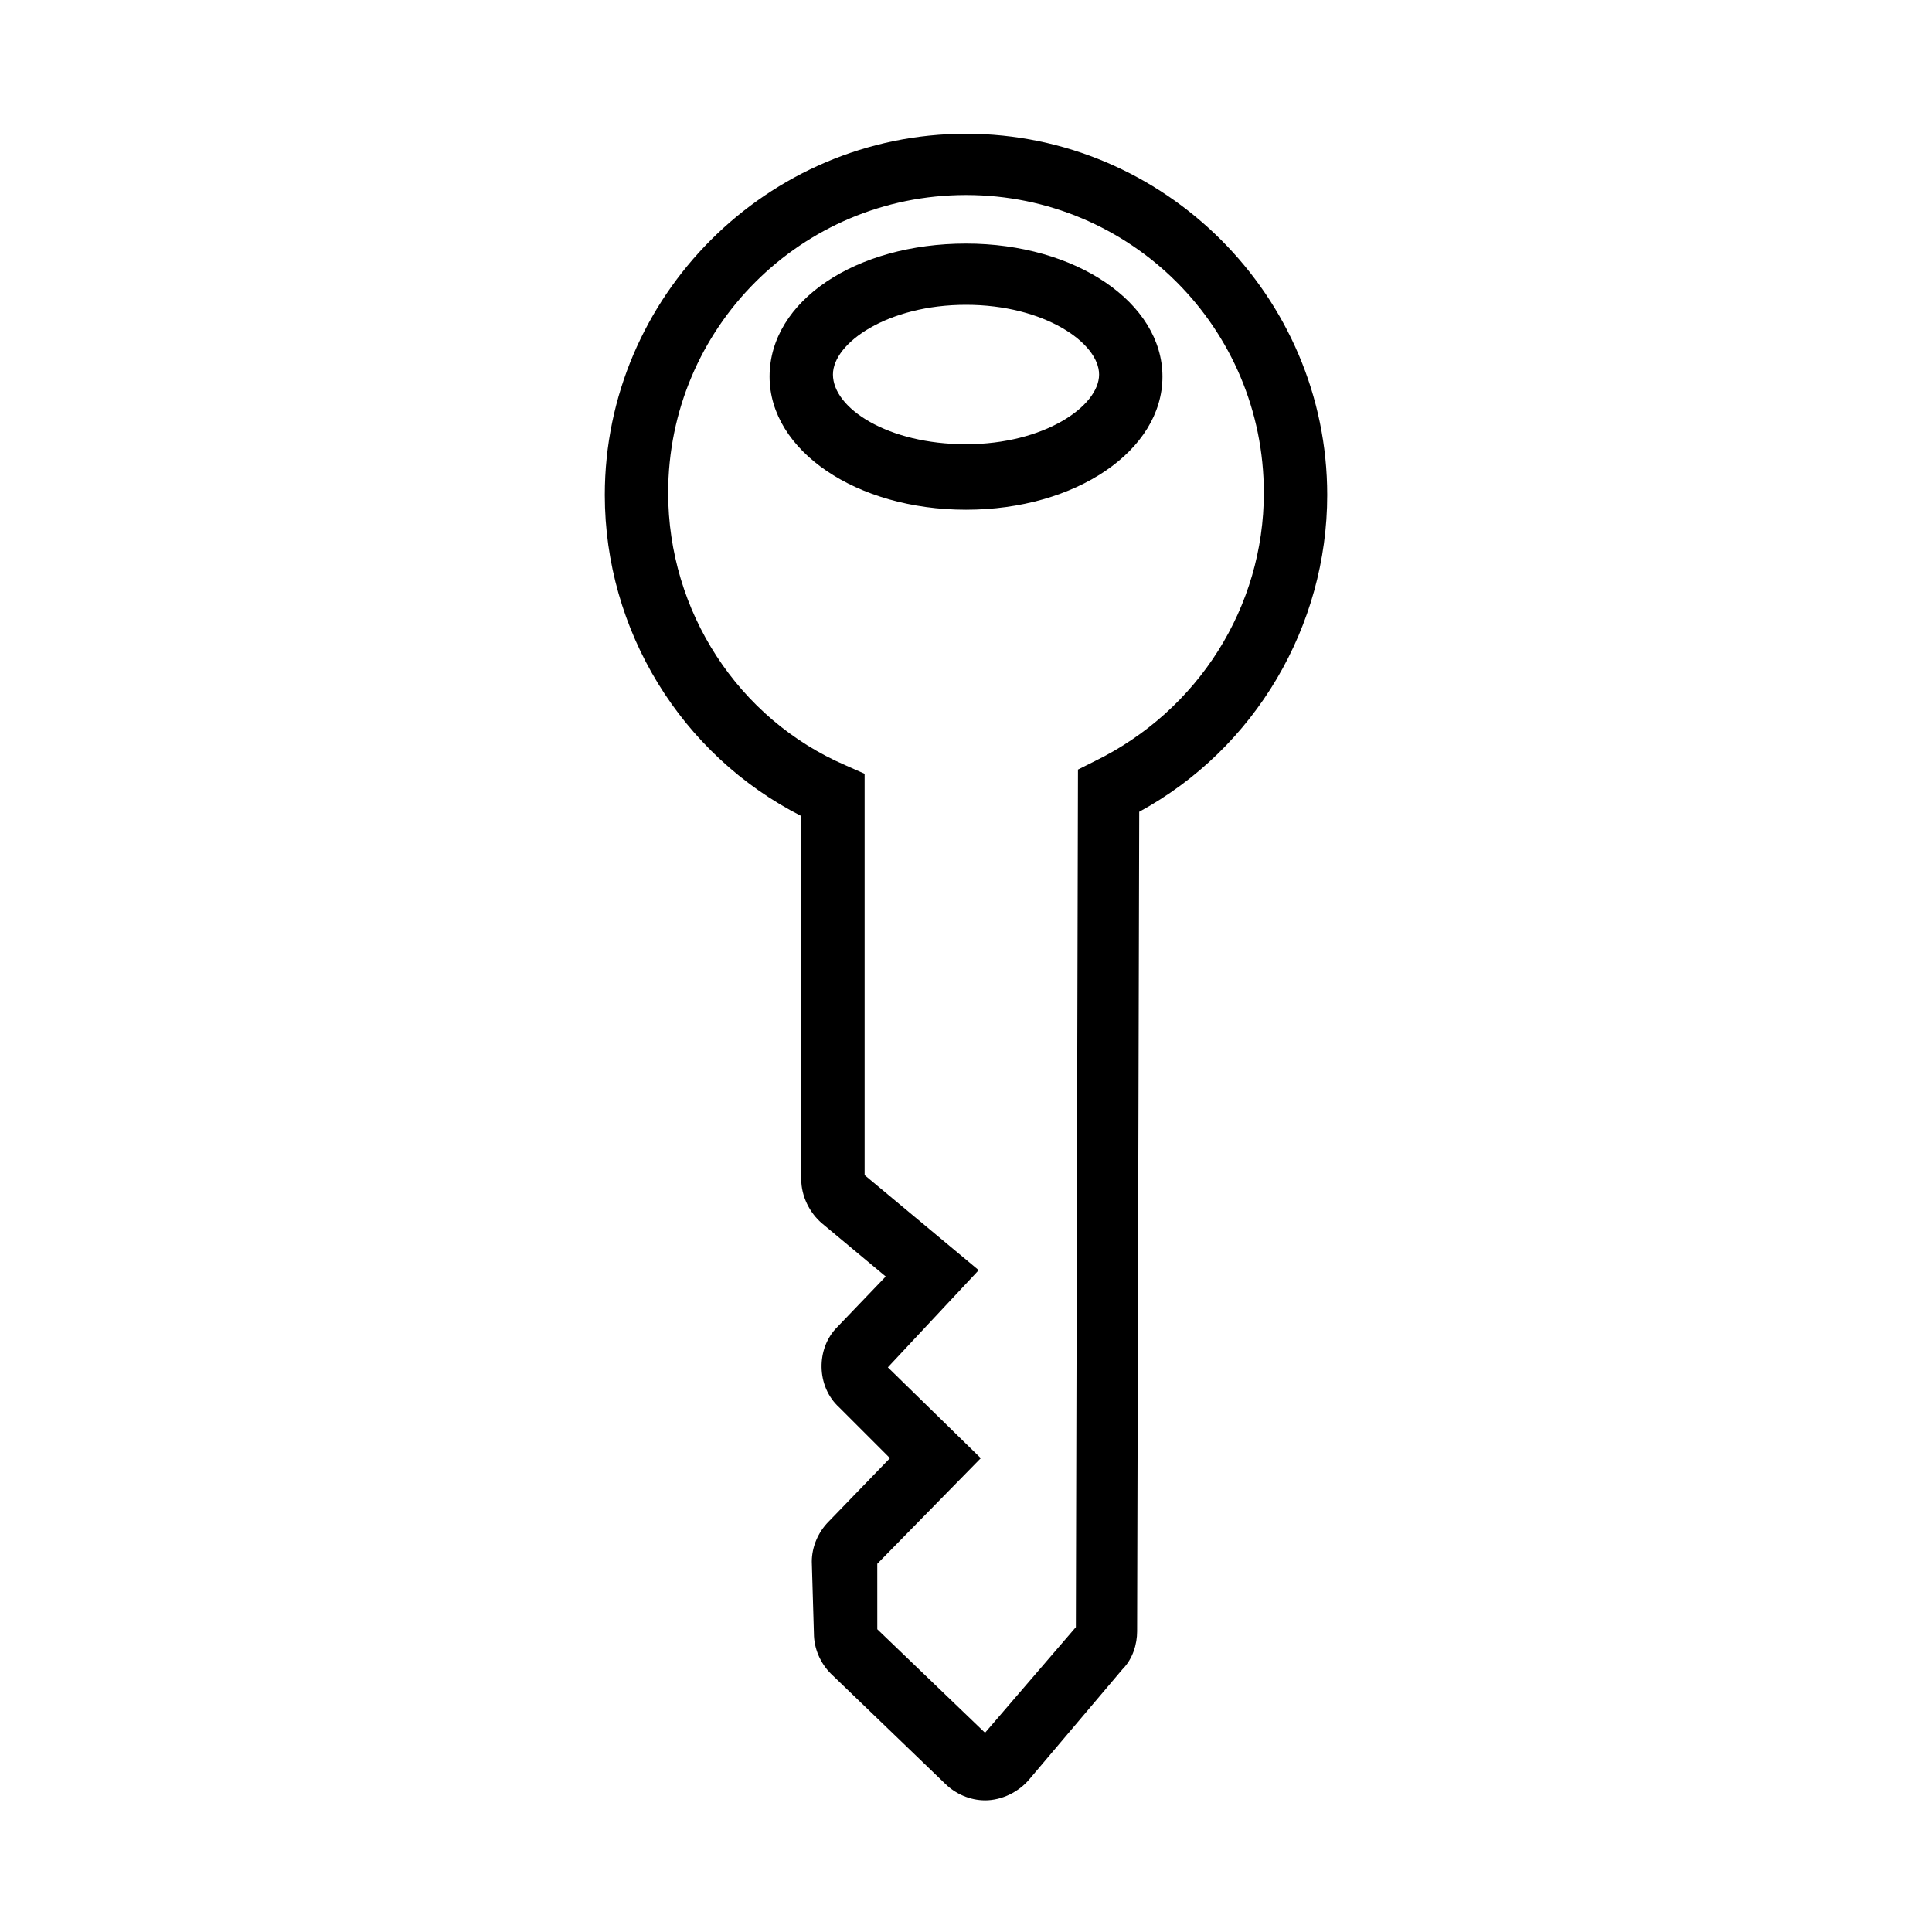 <?xml version="1.0" encoding="UTF-8"?>
<!-- Uploaded to: SVG Repo, www.svgrepo.com, Generator: SVG Repo Mixer Tools -->
<svg fill="#000000" width="800px" height="800px" version="1.1" viewBox="144 144 512 512" xmlns="http://www.w3.org/2000/svg">
 <path d="m405.04 621.11c-3.918 0-7.836-1.68-10.637-4.477l-30.23-29.109c-2.801-2.801-4.477-6.719-4.477-10.637l-0.559-19.031c0-3.918 1.68-7.836 4.477-10.637l16.234-16.793-13.434-13.434c-6.156-5.598-6.156-15.676-0.559-21.273l12.875-13.434-16.793-13.996c-3.359-2.801-5.598-7.277-5.598-11.754v-96.285c-31.906-16.234-52.059-49.262-52.059-85.086 0-52.621 43.105-95.723 95.723-95.723 52.621 0 95.723 43.105 95.723 95.723 0 34.707-19.031 67.176-49.82 83.969l-0.559 217.2c0 3.359-1.121 7.277-3.918 10.078l-24.633 29.102c-2.801 3.359-7.277 5.598-11.758 5.598zm-28.547-45.34 28.551 27.43 24.07-27.988 0.559-227.27 4.477-2.238c27.43-13.434 44.781-40.863 44.781-71.094 0-43.664-35.266-78.93-78.93-78.93-43.664 0-78.93 35.266-78.93 78.93 0 31.348 18.473 59.898 47.023 72.211l5.039 2.238v106.36l30.23 25.191-24.074 25.75 24.629 24.07-27.43 27.988zm23.512-296.69c-29.109 0-52.059-15.676-52.059-35.266 0-20.152 22.953-35.266 52.059-35.266 29.109 0 52.059 15.676 52.059 35.266 0 19.59-22.949 35.266-52.059 35.266zm0-54.301c-20.711 0-35.266 10.078-35.266 18.473 0 8.957 14.555 18.473 35.266 18.473s35.266-10.078 35.266-18.473c0-8.398-14.555-18.473-35.266-18.473z"/>
</svg>